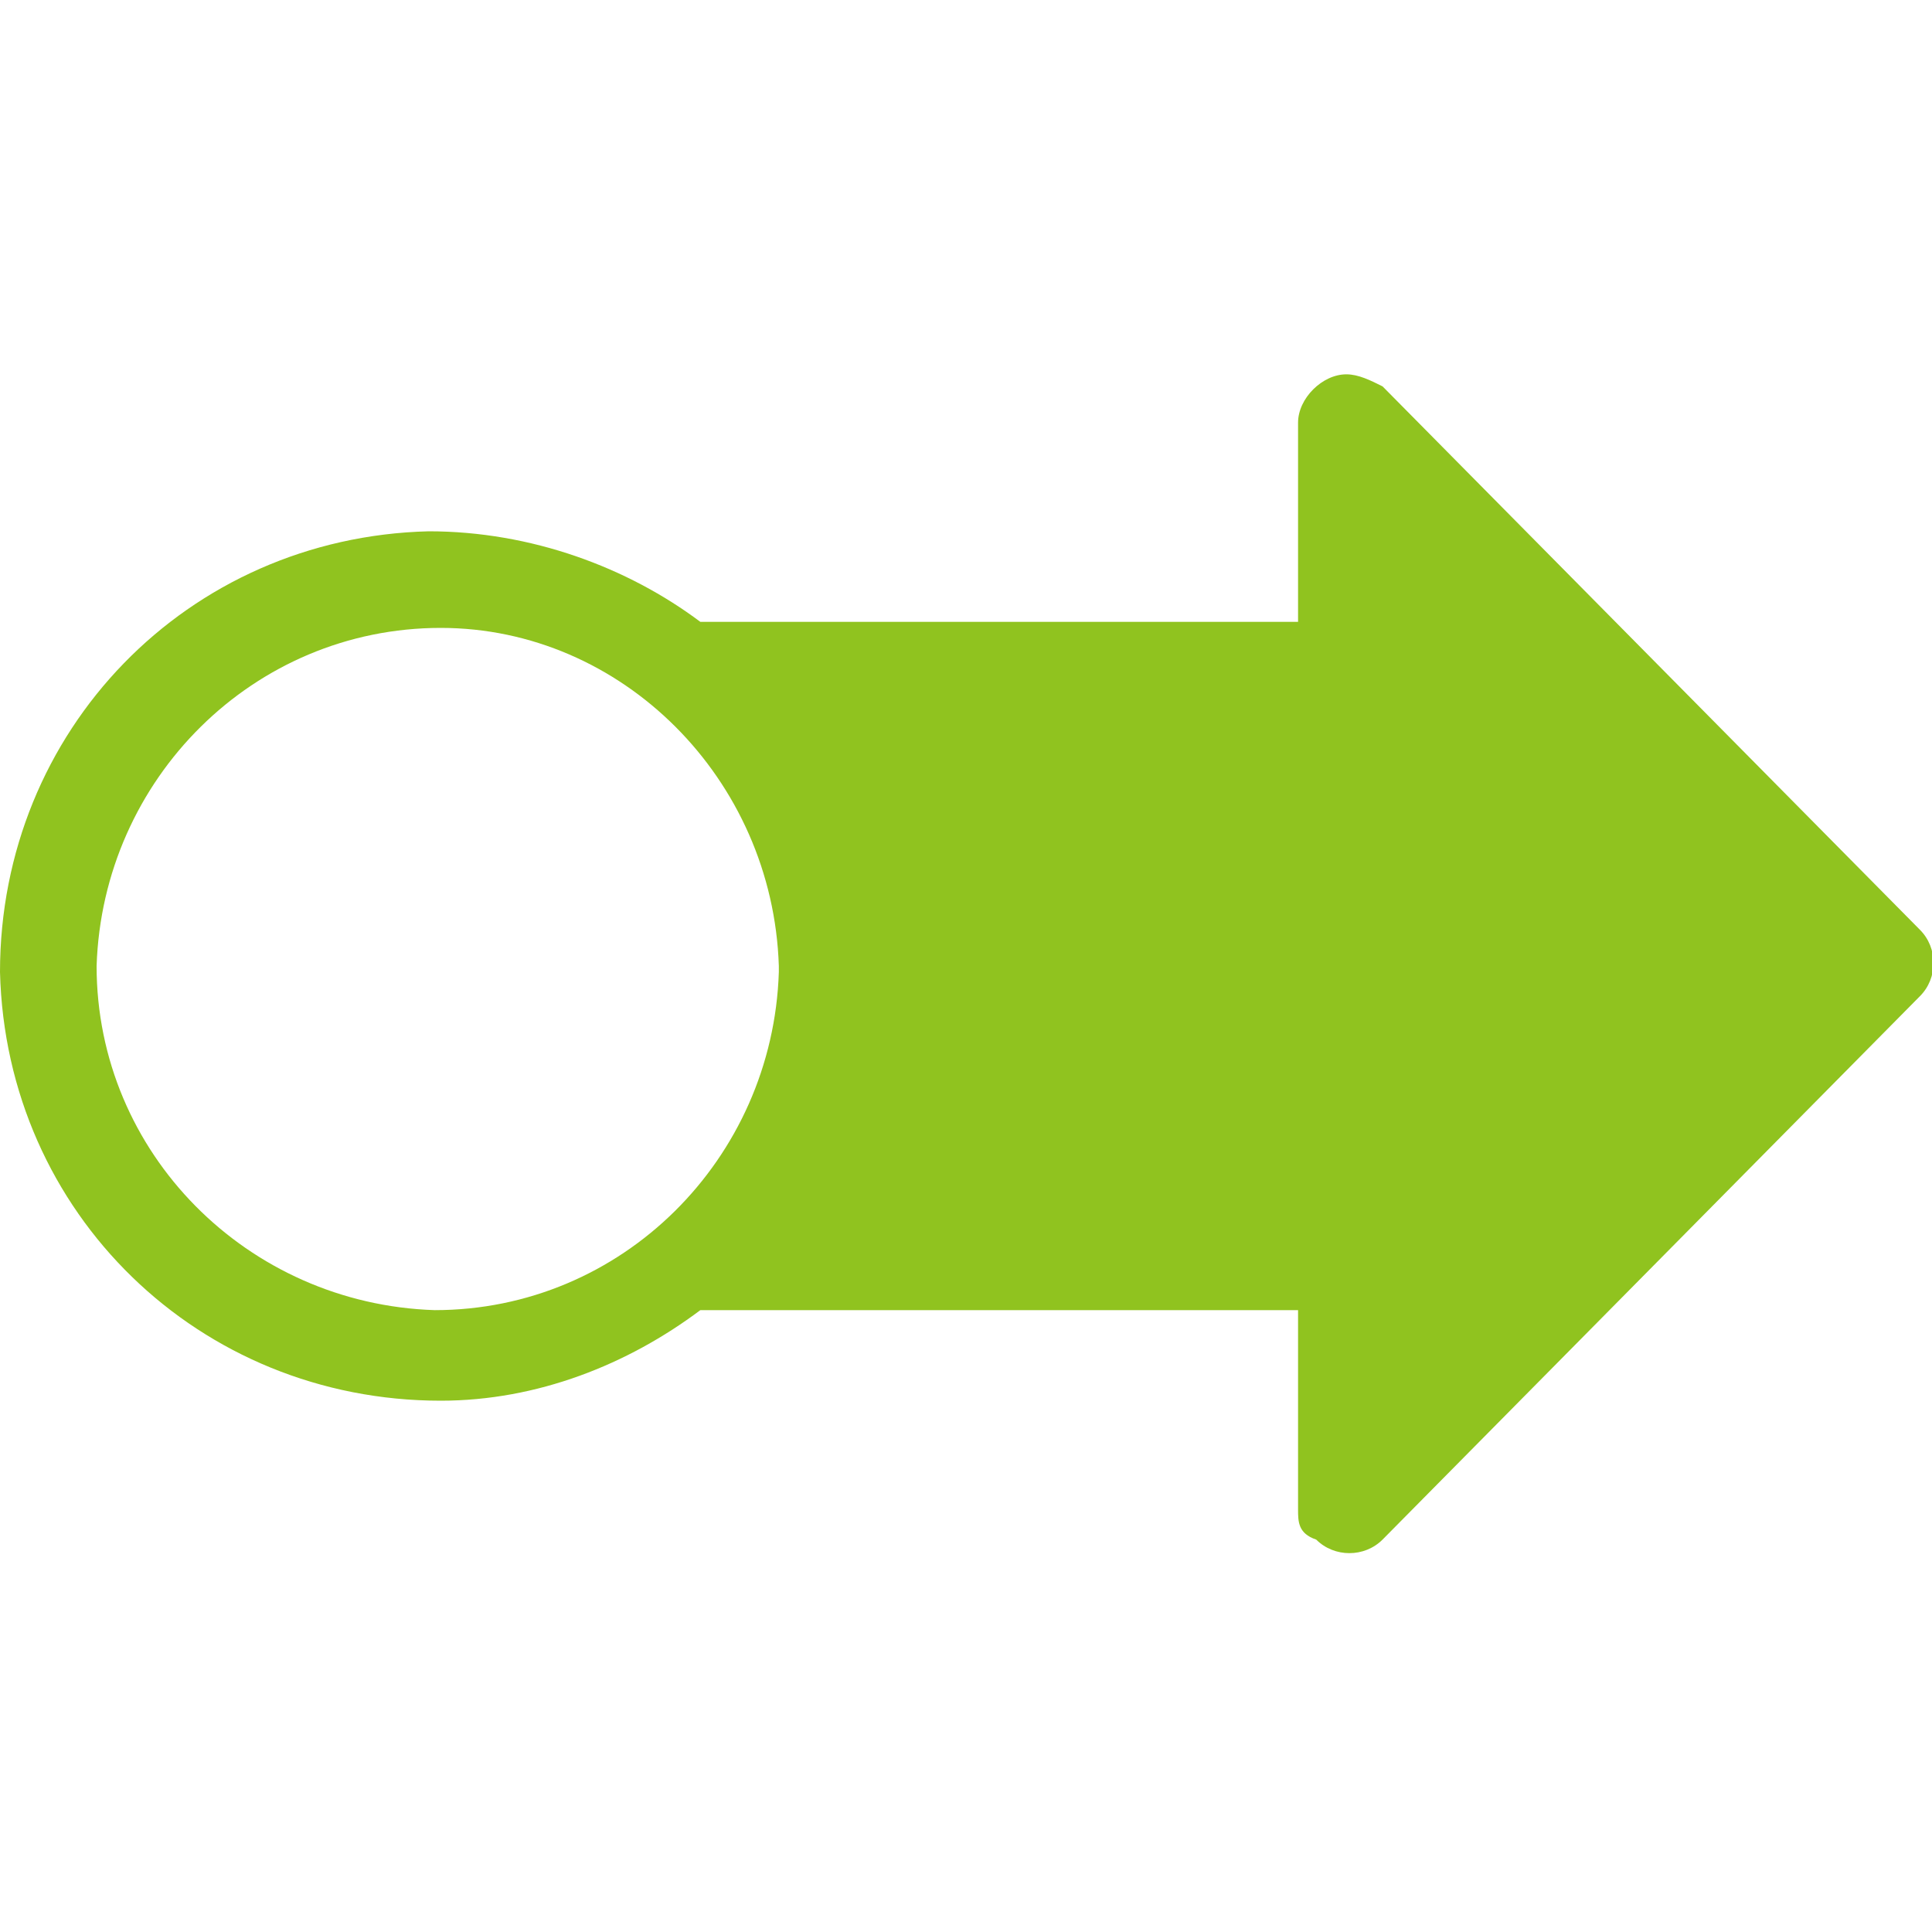 <?xml version="1.0" encoding="utf-8"?>
<!-- Generator: Adobe Illustrator 22.1.0, SVG Export Plug-In . SVG Version: 6.00 Build 0)  -->
<svg version="1.1" id="レイヤー_1" xmlns="http://www.w3.org/2000/svg" xmlns:xlink="http://www.w3.org/1999/xlink" x="0px"
	 y="0px" viewBox="0 0 32 32" style="enable-background:new 0 0 32 32;" xml:space="preserve">
<style type="text/css">
	.st0{fill:#90C31F;}
</style>
<path class="st0" d="M31.8,15.4l-8.9-9c-0.2-0.1-0.4-0.2-0.6-0.2c-0.4,0-0.8,0.4-0.8,0.8v3.3h-9.9c-1.2-0.9-2.8-1.5-4.5-1.5
	C3.1,8.9,0,12.1,0,16.1c0.1,4,3.3,7.1,7.3,7.1c1.6,0,3.1-0.6,4.3-1.5h9.9V25c0,0.2,0,0.4,0.3,0.5c0.3,0.3,0.8,0.3,1.1,0l8.9-9
	C32.1,16.2,32.1,15.7,31.8,15.4z M7.2,21.7c-3.1-0.1-5.6-2.6-5.6-5.7c0.1-3.1,2.6-5.6,5.7-5.6c3,0,5.5,2.5,5.6,5.6
	c0,0.1,0,0.1,0,0.1C12.8,19.2,10.3,21.7,7.2,21.7z"/>
</svg>

